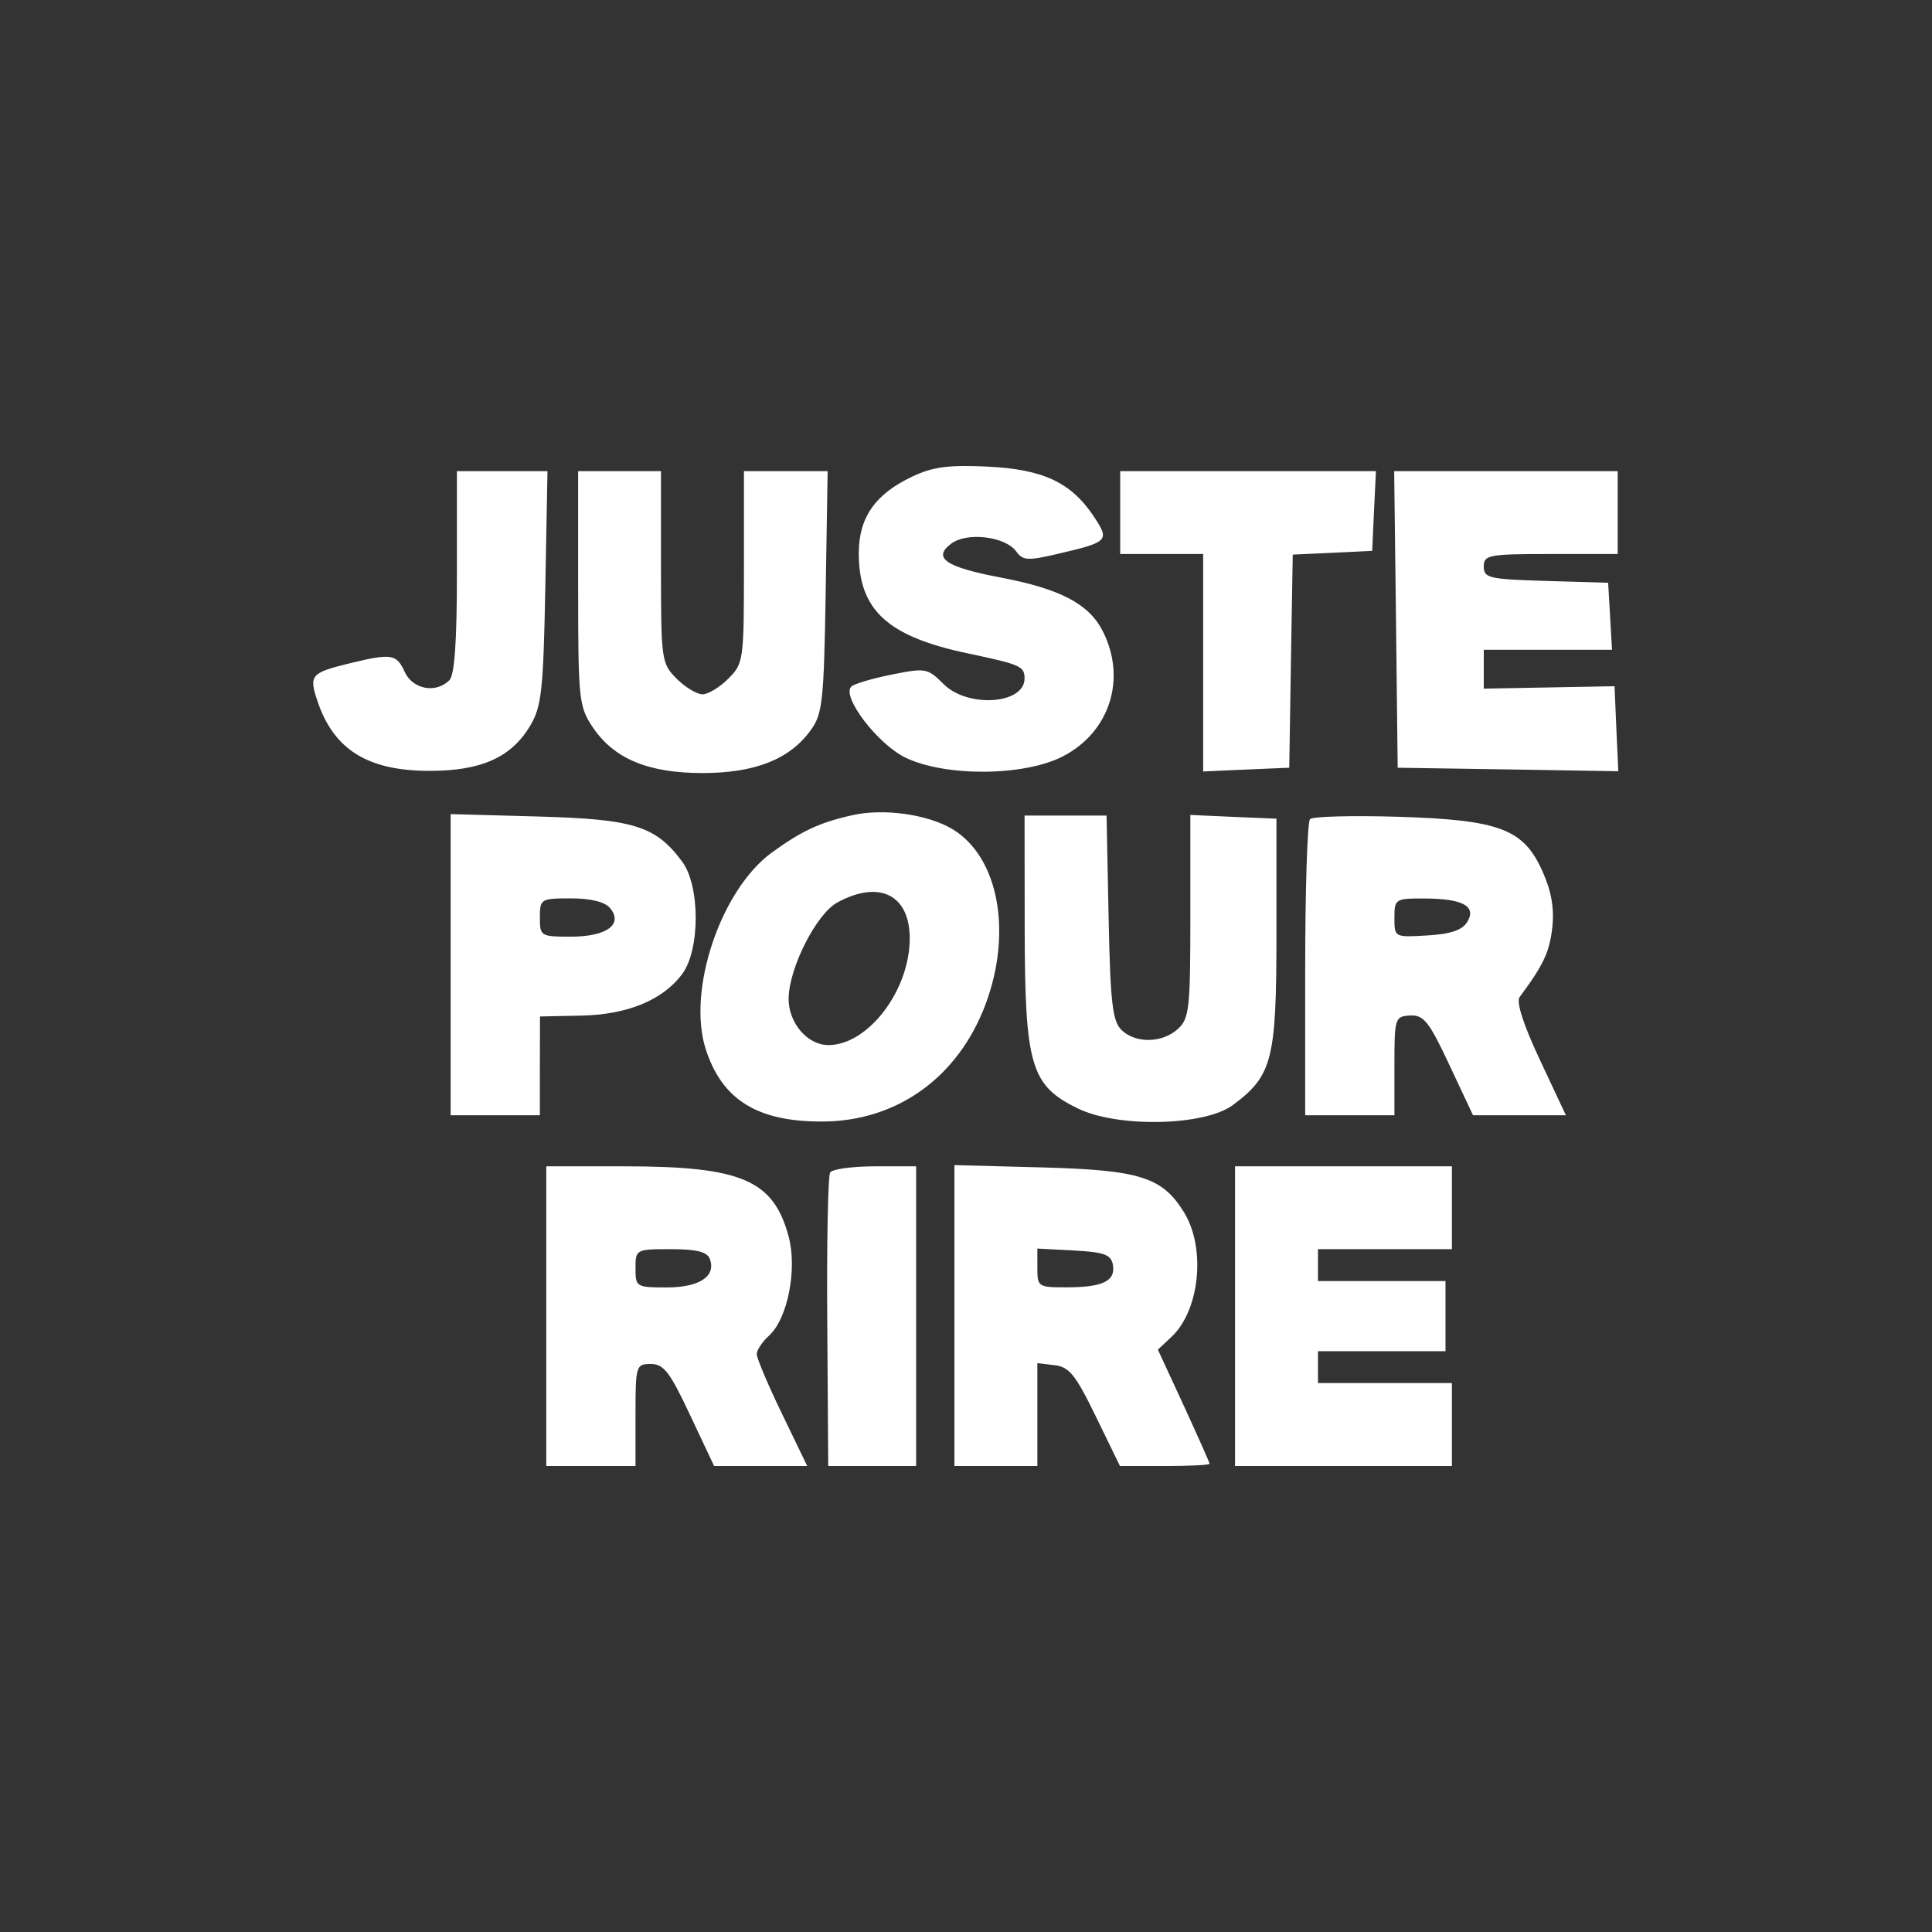 <?xml version="1.0" encoding="UTF-8"?>
<svg width="16px" height="16px" viewBox="0 0 16 16" version="1.1" xmlns="http://www.w3.org/2000/svg" xmlns:xlink="http://www.w3.org/1999/xlink">
    <rect x="0" y="0" width="16" height="16" fill="#333333" stroke="none"/>
    <title>safari-pinned-tab</title>
    <g id="safari-pinned-tab" stroke="none" stroke-width="1" fill="none" fill-rule="evenodd">
        <g id="Logo/Color" transform="translate(0, 0)">
            <g id="Juste-Pour-Rire" fill="#FFFFFF" transform="translate(2.594, 3.859)">
                <path d="M4.963,0.087 C4.654,0.232 4.518,0.427 4.518,0.723 C4.518,1.196 4.758,1.414 5.43,1.554 C5.857,1.644 5.891,1.659 5.891,1.76 C5.891,1.974 5.42,2.006 5.22,1.806 C5.088,1.674 5.072,1.671 4.789,1.728 C4.628,1.76 4.478,1.805 4.456,1.827 C4.373,1.909 4.674,2.303 4.904,2.415 C5.234,2.575 5.886,2.57 6.206,2.406 C6.597,2.206 6.739,1.761 6.538,1.367 C6.423,1.141 6.185,1.017 5.689,0.923 C5.237,0.837 5.126,0.761 5.284,0.643 C5.414,0.545 5.731,0.583 5.822,0.708 C5.877,0.784 5.918,0.786 6.165,0.728 C6.59,0.629 6.599,0.619 6.46,0.412 C6.273,0.134 6.042,0.027 5.58,0.005 C5.265,-0.01 5.131,0.007 4.963,0.087 M1.19,0.877 C1.19,1.456 1.171,1.731 1.127,1.775 C1.016,1.886 0.824,1.85 0.758,1.706 C0.69,1.557 0.649,1.55 0.303,1.634 C-0.02,1.713 -0.037,1.732 0.035,1.947 C0.17,2.35 0.452,2.525 0.964,2.525 C1.393,2.525 1.642,2.413 1.798,2.149 C1.891,1.992 1.906,1.856 1.922,1.007 L1.94,0.043 L1.565,0.043 L1.19,0.043 L1.19,0.877 M2.194,1.012 C2.194,1.931 2.2,1.991 2.313,2.161 C2.489,2.424 2.771,2.543 3.224,2.543 C3.656,2.543 3.944,2.43 4.118,2.191 C4.218,2.055 4.229,1.955 4.244,1.042 L4.26,0.043 L3.914,0.043 L3.567,0.043 L3.567,0.837 C3.567,1.611 3.564,1.635 3.437,1.762 C3.366,1.833 3.27,1.891 3.224,1.891 C3.178,1.891 3.081,1.833 3.01,1.762 C2.884,1.635 2.88,1.611 2.88,0.837 L2.88,0.043 L2.537,0.043 L2.194,0.043 L2.194,1.012 M6.683,0.386 L6.683,0.729 L7.027,0.729 L7.37,0.729 L7.37,1.63 L7.37,2.53 L7.726,2.514 L8.083,2.499 L8.097,1.616 L8.112,0.734 L8.441,0.719 L8.77,0.703 L8.785,0.373 L8.801,0.043 L7.742,0.043 L6.683,0.043 L6.683,0.386 M8.967,1.271 L8.981,2.499 L9.894,2.513 L10.808,2.528 L10.792,2.176 L10.777,1.824 L10.235,1.834 L9.694,1.844 L9.694,1.683 L9.694,1.522 L10.225,1.522 L10.756,1.522 L10.74,1.244 L10.724,0.967 L10.209,0.952 C9.737,0.938 9.694,0.928 9.694,0.833 C9.694,0.737 9.732,0.729 10.248,0.729 L10.803,0.729 L10.803,0.386 L10.803,0.043 L9.878,0.043 L8.952,0.043 L8.967,1.271 M4.465,2.892 C4.195,2.952 4.043,3.023 3.796,3.203 C3.374,3.512 3.095,4.343 3.25,4.828 C3.385,5.248 3.676,5.43 4.212,5.429 C4.833,5.429 5.341,5.064 5.568,4.458 C5.791,3.86 5.676,3.242 5.298,3.01 C5.095,2.886 4.726,2.833 4.465,2.892 M1.138,4.13 L1.138,5.377 L1.507,5.377 L1.877,5.377 L1.877,4.968 L1.878,4.559 L2.215,4.552 C2.601,4.545 2.898,4.423 3.058,4.204 C3.205,4.002 3.204,3.475 3.055,3.276 C2.836,2.981 2.656,2.925 1.864,2.903 L1.138,2.883 L1.138,4.13 M5.892,3.832 C5.894,4.969 5.942,5.132 6.335,5.322 C6.666,5.482 7.385,5.466 7.617,5.292 C7.944,5.048 7.977,4.918 7.977,3.872 L7.977,2.921 L7.621,2.906 L7.264,2.89 L7.264,3.729 C7.264,4.497 7.255,4.577 7.16,4.663 C7.03,4.781 6.807,4.784 6.692,4.669 C6.619,4.596 6.601,4.438 6.587,3.738 L6.57,2.895 L6.231,2.895 L5.891,2.895 L5.892,3.832 M8.255,2.925 C8.233,2.947 8.215,3.508 8.215,4.171 L8.215,5.377 L8.585,5.377 L8.954,5.377 L8.954,4.968 C8.954,4.571 8.958,4.558 9.084,4.551 C9.196,4.545 9.24,4.599 9.409,4.96 L9.605,5.377 L9.989,5.377 L10.374,5.377 L10.159,4.919 C10.022,4.628 9.961,4.438 9.991,4.398 C10.187,4.134 10.238,4.027 10.261,3.826 C10.279,3.667 10.255,3.525 10.182,3.361 C10.025,3.006 9.829,2.931 8.981,2.905 C8.603,2.894 8.276,2.902 8.255,2.925 M4.342,3.614 C4.166,3.709 3.938,4.16 3.937,4.413 C3.937,4.614 4.093,4.796 4.267,4.796 C4.596,4.795 4.94,4.343 4.94,3.912 C4.94,3.552 4.688,3.426 4.342,3.614 M1.877,3.74 C1.877,3.894 1.884,3.898 2.135,3.898 C2.43,3.898 2.57,3.796 2.458,3.661 C2.416,3.61 2.299,3.581 2.135,3.581 C1.884,3.581 1.877,3.585 1.877,3.74 M8.954,3.743 C8.954,3.904 8.955,3.904 9.226,3.888 C9.418,3.877 9.515,3.844 9.556,3.778 C9.637,3.647 9.522,3.583 9.205,3.582 C8.961,3.581 8.954,3.585 8.954,3.743 M1.93,7.041 L1.93,8.282 L2.3,8.282 L2.669,8.282 L2.669,7.86 C2.669,7.449 2.673,7.437 2.796,7.437 C2.903,7.437 2.954,7.504 3.121,7.86 L3.32,8.282 L3.706,8.282 L4.091,8.282 L3.882,7.849 C3.767,7.611 3.673,7.389 3.673,7.356 C3.673,7.322 3.718,7.254 3.774,7.203 C3.929,7.063 4.01,6.653 3.937,6.381 C3.811,5.913 3.548,5.8 2.577,5.8 L1.93,5.8 L1.93,7.041 M4.281,5.851 C4.263,5.88 4.252,6.438 4.257,7.093 L4.265,8.282 L4.629,8.282 L4.993,8.282 L4.993,7.041 L4.993,5.8 L4.653,5.8 C4.466,5.8 4.298,5.823 4.281,5.851 M5.31,7.036 L5.31,8.282 L5.653,8.282 L5.997,8.282 L5.997,7.856 L5.997,7.43 L6.14,7.447 C6.261,7.461 6.314,7.527 6.482,7.873 L6.681,8.282 L7.052,8.282 C7.256,8.282 7.423,8.274 7.423,8.263 C7.423,8.253 7.326,8.036 7.209,7.781 L6.995,7.318 L7.106,7.214 C7.341,6.996 7.394,6.482 7.214,6.185 C7.033,5.889 6.85,5.831 6.036,5.809 L5.31,5.79 L5.31,7.036 M7.634,7.041 L7.634,8.282 L8.532,8.282 L9.43,8.282 L9.43,7.939 L9.43,7.595 L8.875,7.595 L8.321,7.595 L8.321,7.463 L8.321,7.331 L8.849,7.331 L9.377,7.331 L9.377,7.041 L9.377,6.75 L8.849,6.75 L8.321,6.75 L8.321,6.618 L8.321,6.486 L8.875,6.486 L9.43,6.486 L9.43,6.143 L9.43,5.8 L8.532,5.8 L7.634,5.8 L7.634,7.041 M2.669,6.645 C2.669,6.799 2.676,6.803 2.927,6.803 C3.199,6.803 3.339,6.71 3.284,6.566 C3.262,6.508 3.173,6.486 2.961,6.486 C2.672,6.486 2.669,6.488 2.669,6.645 M5.997,6.642 C5.997,6.799 6.003,6.803 6.248,6.802 C6.543,6.801 6.648,6.748 6.622,6.612 C6.606,6.531 6.547,6.51 6.3,6.497 L5.997,6.481 L5.997,6.642" id="Shape"></path>
            </g>
            <g id="Juste-Pour-Divertir" transform="translate(3.312, 3.312)"></g>
        </g>
    </g>
</svg>
